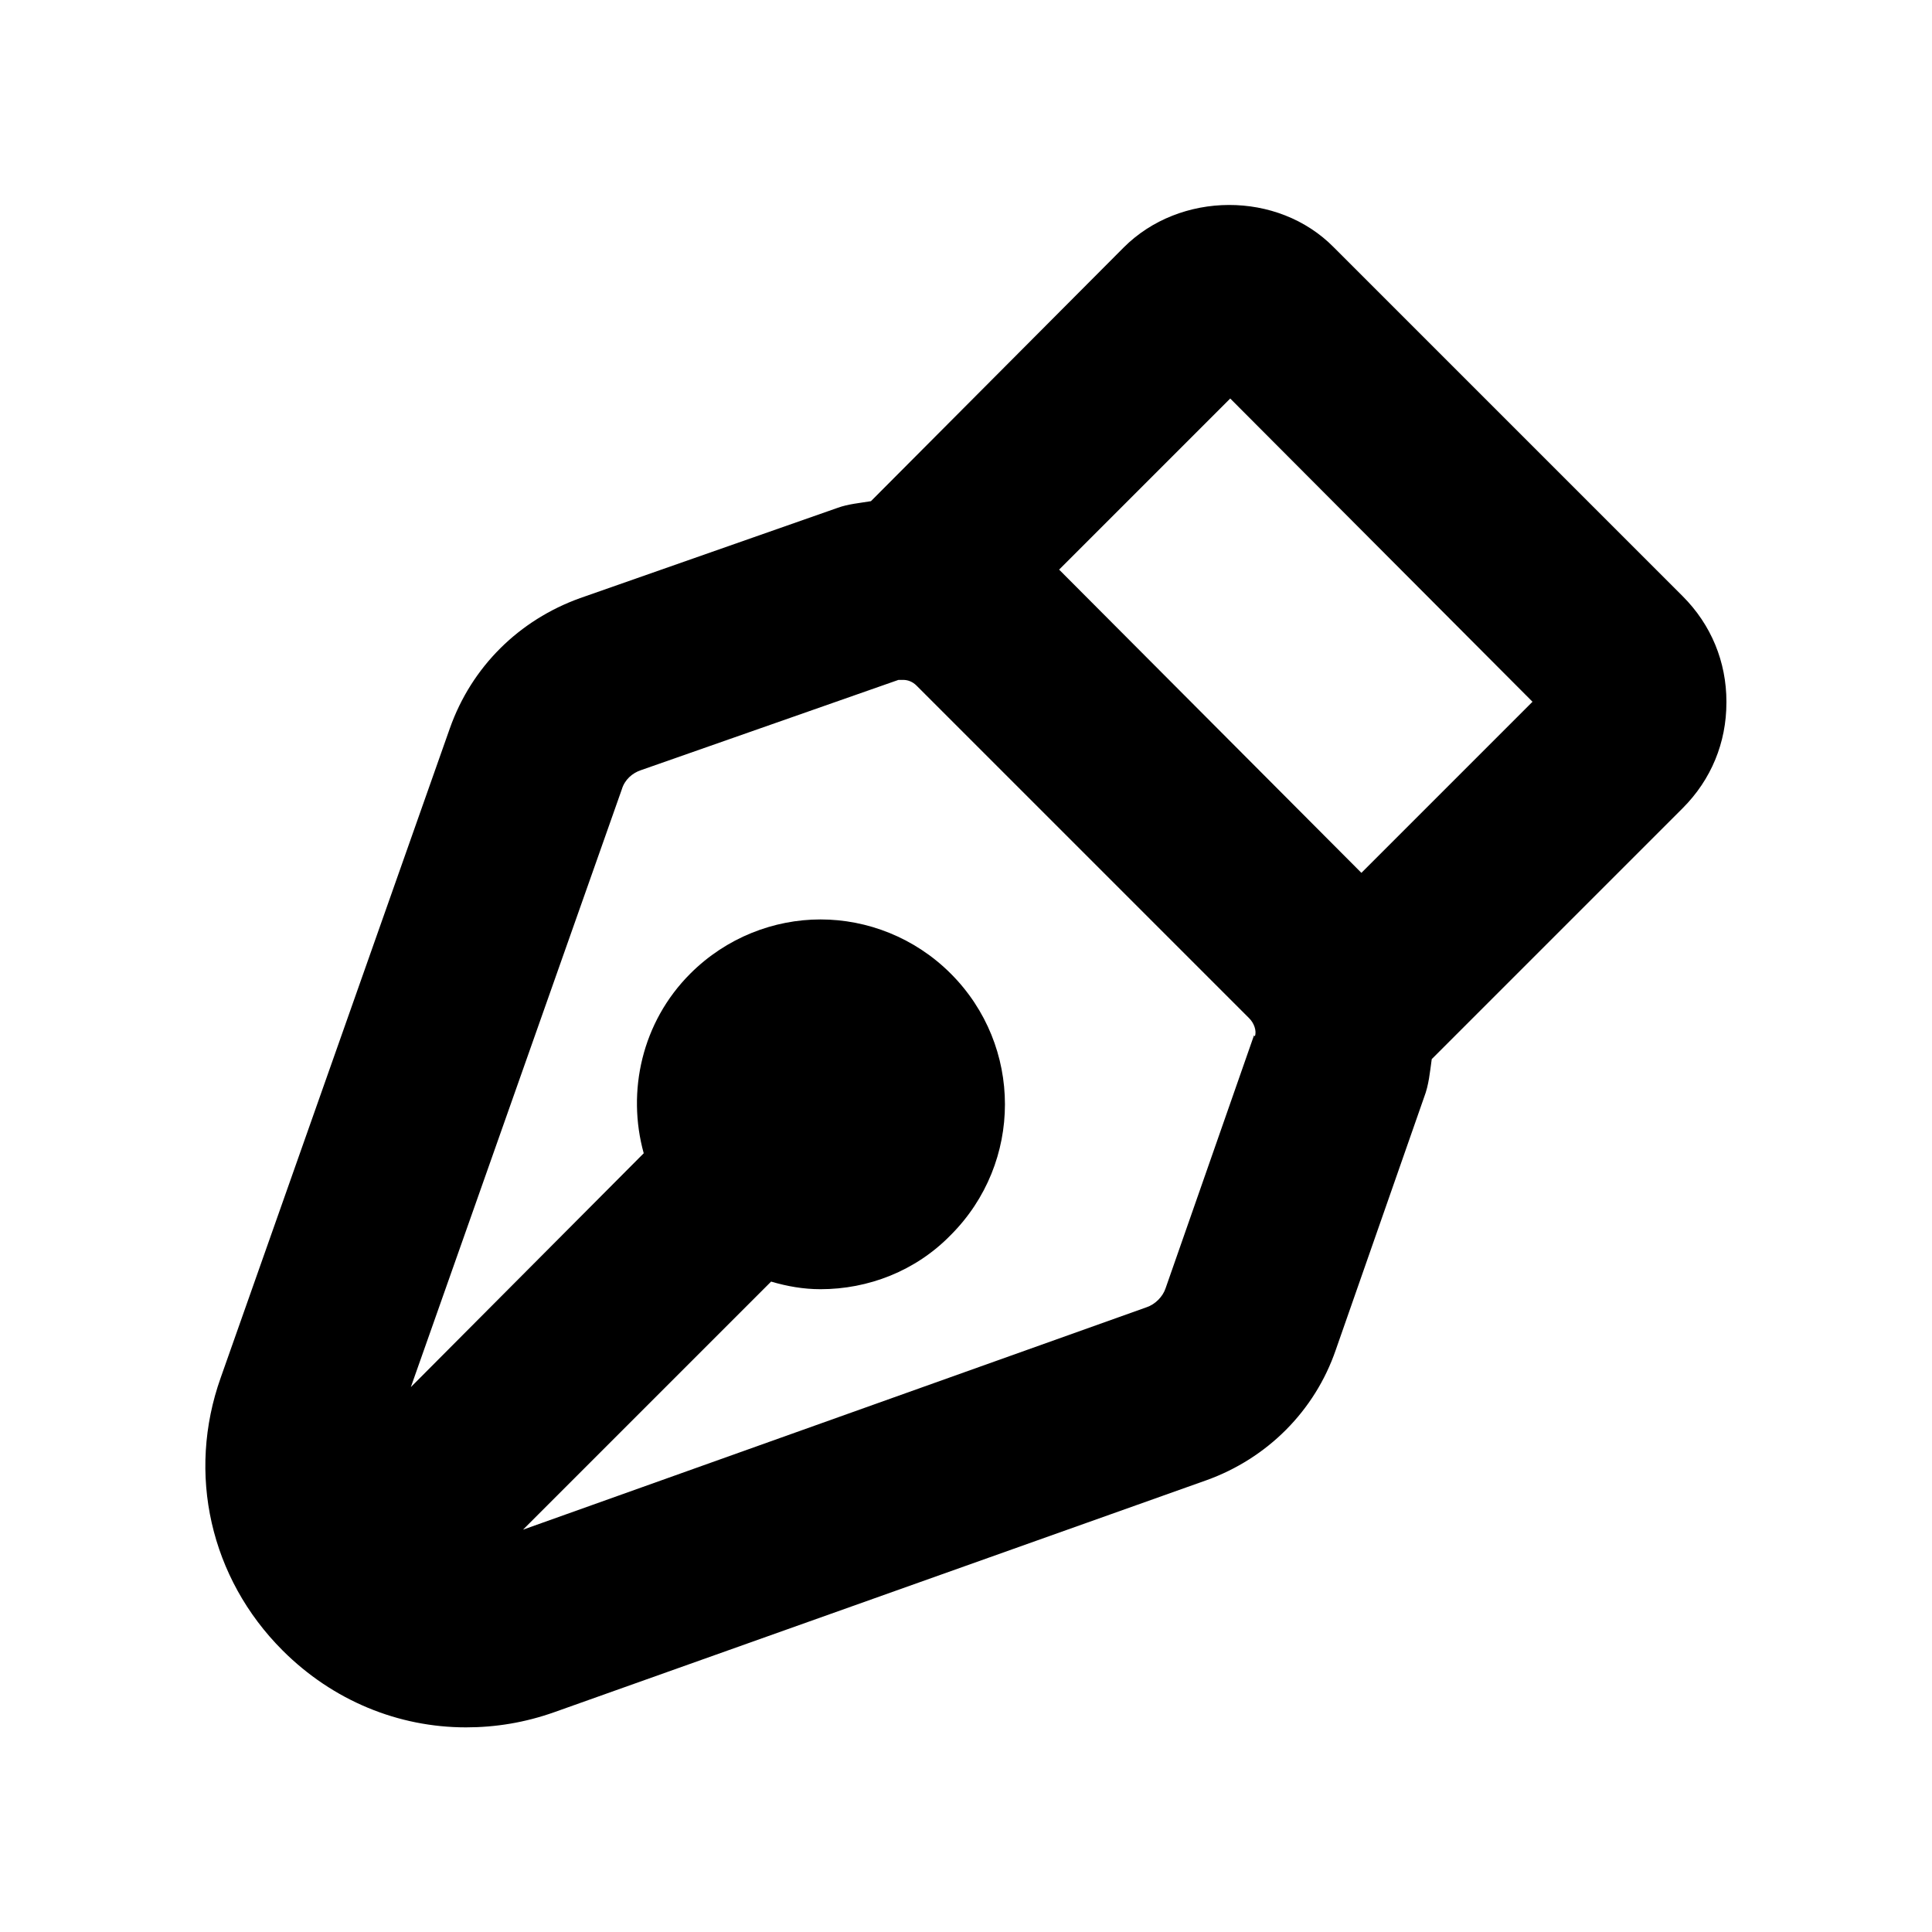 <?xml version="1.0" encoding="UTF-8"?>
<!-- Uploaded to: SVG Find, www.svgrepo.com, Generator: SVG Find Mixer Tools -->
<svg fill="#000000" width="800px" height="800px" version="1.1" viewBox="144 144 512 512" xmlns="http://www.w3.org/2000/svg">
 <path d="m601.52 329.97c0-10.578-4.031-20.402-11.586-27.961l-92.449-92.449c-14.863-15.113-40.809-14.863-55.672 0l-67.008 67.258c-3.023 0.504-6.047 0.754-8.816 1.762l-68.266 23.93c-16.121 5.793-28.719 18.137-34.512 34.512l-60.711 172.05c-9.07 25.441-2.769 53.152 16.375 72.297 13.352 13.352 30.73 20.402 48.617 20.402 7.809 0 15.617-1.258 23.426-4.031l172.81-61.465c16.121-5.793 28.719-18.391 34.258-34.512l23.426-67.008c1.258-3.273 1.512-6.551 2.016-10.078l66.504-66.504c7.559-7.559 11.586-17.383 11.586-27.961zm-125.2 88.418-23.426 67.008c-0.754 2.266-2.769 4.281-5.039 5.039l-165.25 58.945 65.746-65.746c4.281 1.258 8.566 2.016 13.098 2.016 12.594 0 25.191-4.785 34.512-14.359 19.145-19.145 19.145-50.129 0-69.273-9.574-9.574-22.168-14.359-34.512-14.359s-24.938 4.785-34.512 14.359c-12.848 12.848-16.879 31.234-12.344 47.609l-61.715 61.969 55.922-158.45c0.754-2.519 2.769-4.281 5.039-5.039l68.266-23.93h1.258c1.258 0 2.519 0.504 3.527 1.512l88.168 88.168c1.258 1.258 2.016 3.273 1.512 4.785zm28.465-43.074-80.105-80.359 45.344-45.344 80.105 80.359z"/>
</svg>